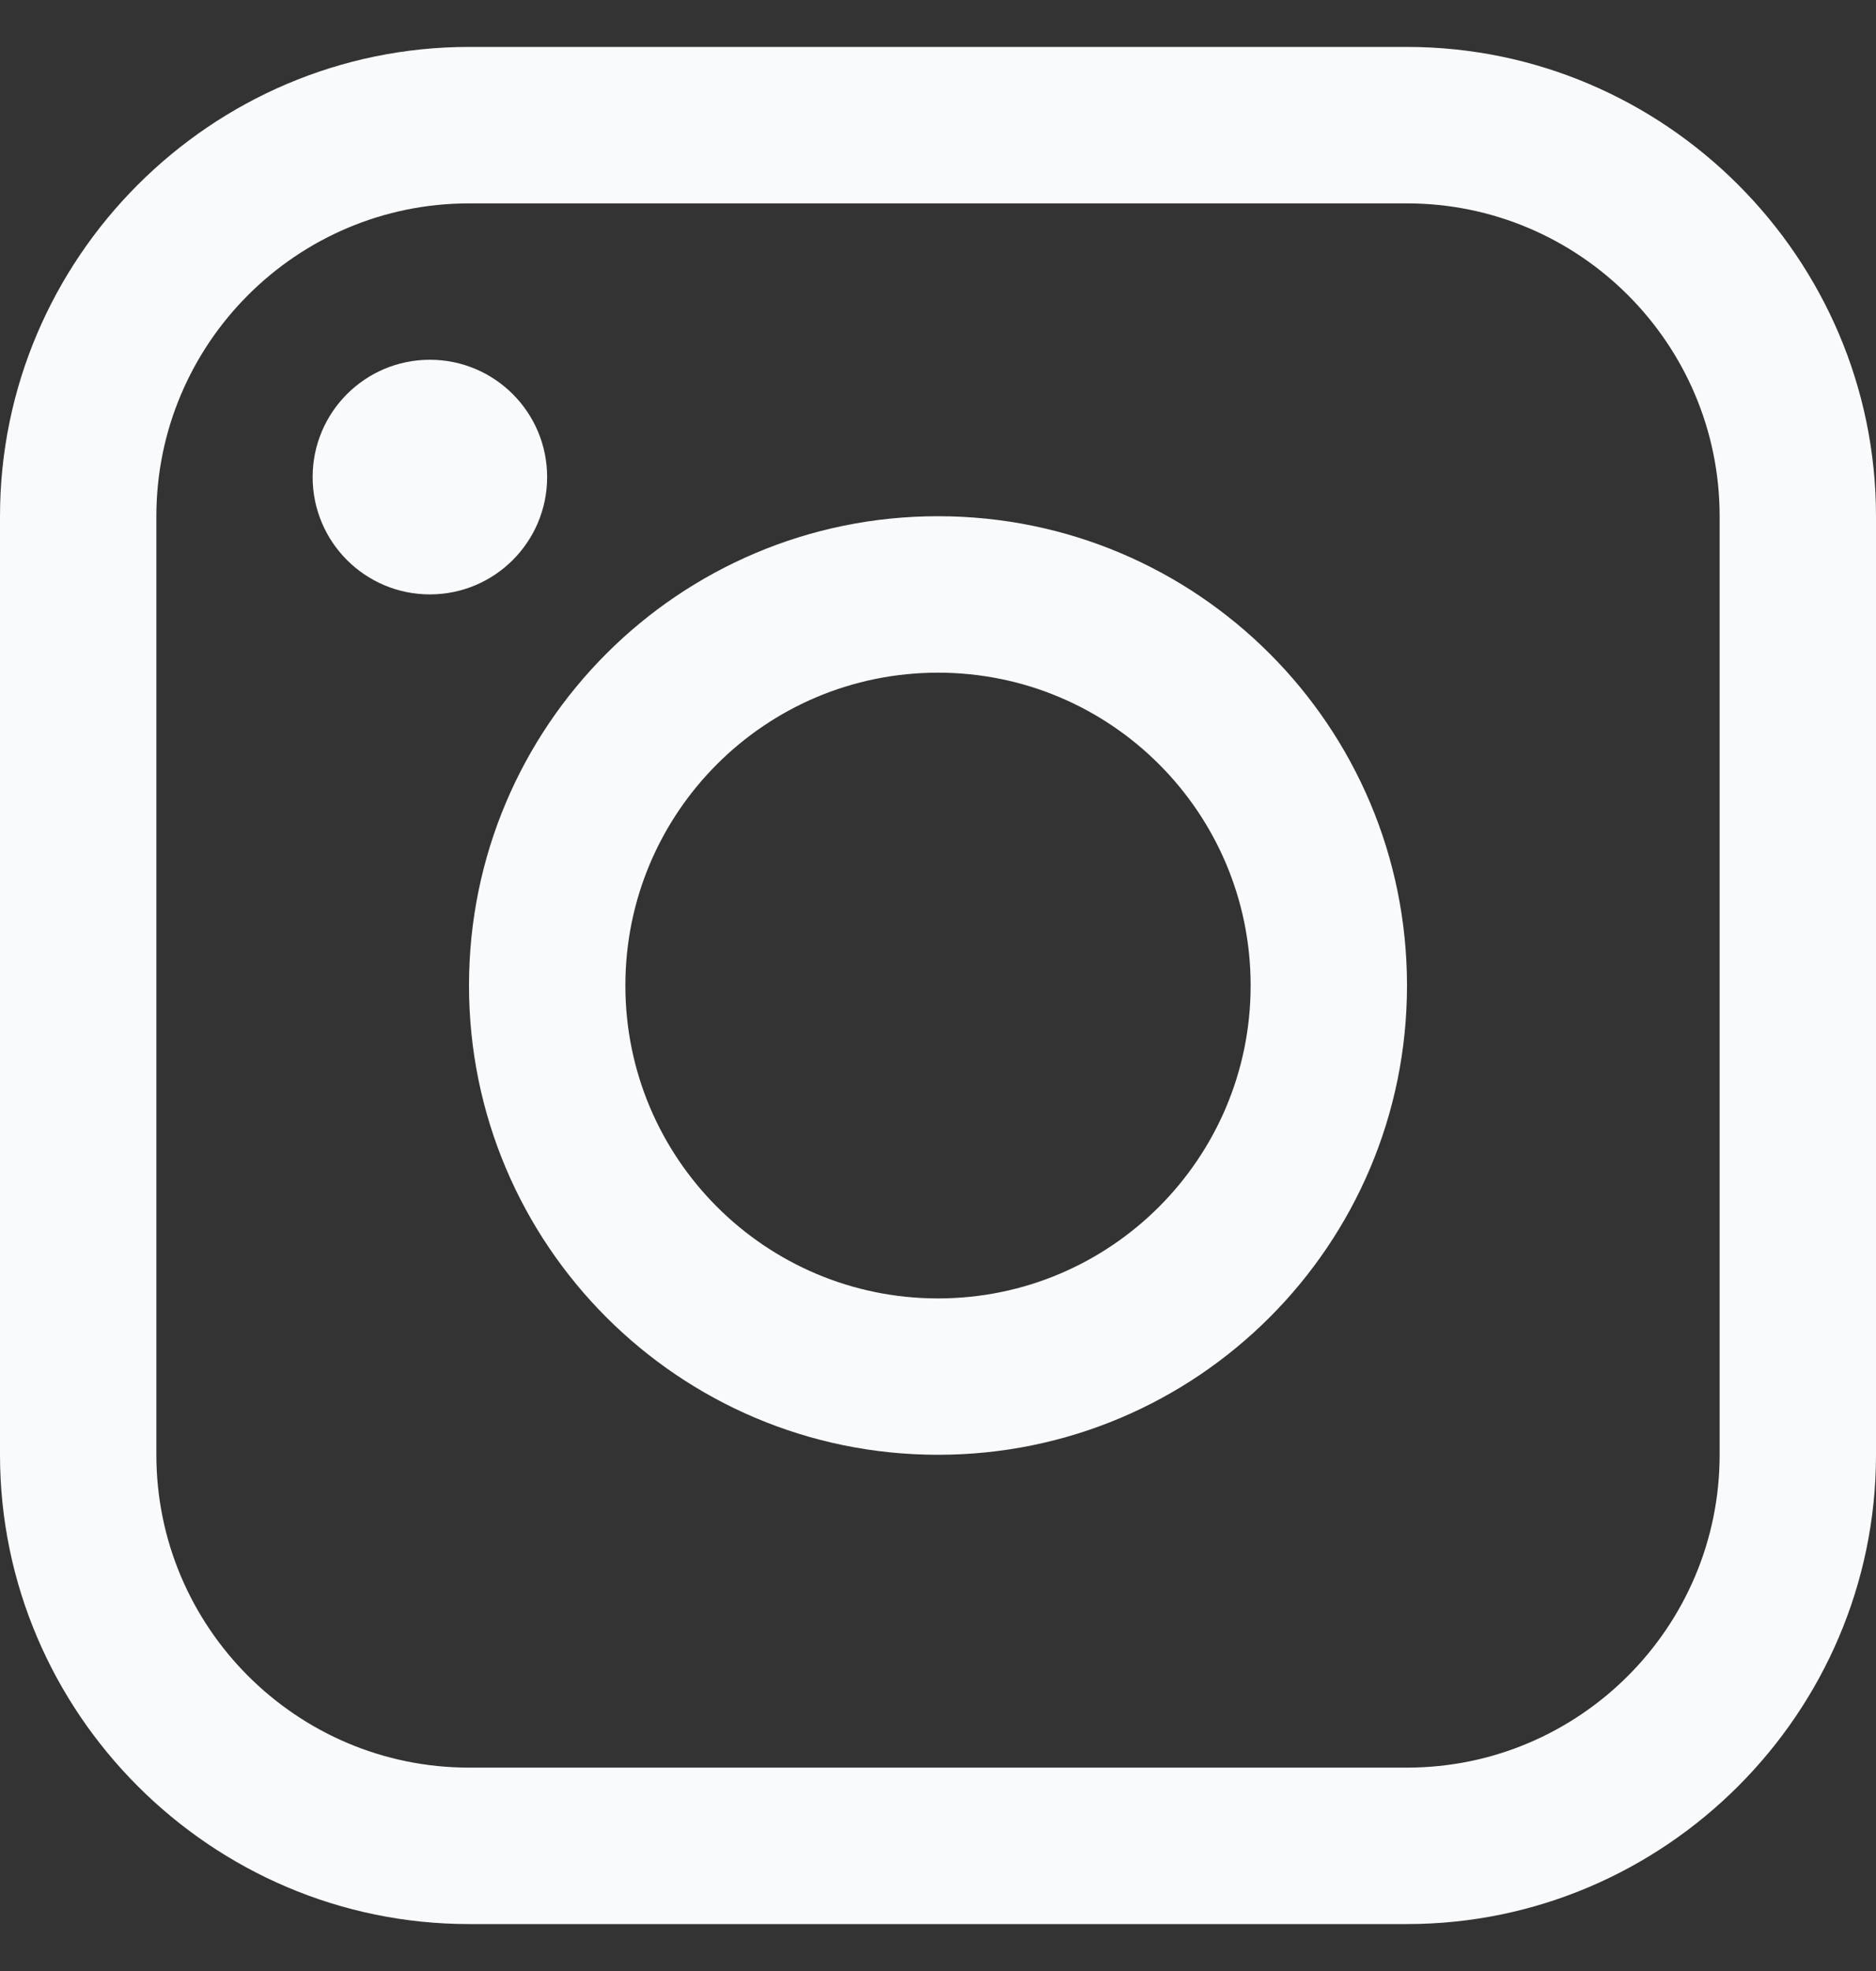 <svg xmlns="http://www.w3.org/2000/svg" width="20" height="21" viewBox="0 0 20 21" fill="none"><rect x="0" y="0" width="20" height="21" fill="#333333" stroke="none"/><g clip-path="url(#clip0_1_853)"><path d="M5 0.5L15 0.5C17.749 0.5 20 2.75 20 5.5L20 15.5C20 18.249 17.749 20.5 15 20.5L5 20.5C2.25 20.5 0 18.249 0 15.5L0 5.5C0 2.75 2.25 0.5 5 0.5ZM1.667 15.5C1.667 17.338 3.162 18.833 5 18.833L15 18.833C16.837 18.833 18.333 17.338 18.333 15.5L18.333 5.5C18.333 3.662 16.837 2.167 15 2.167L5 2.167C3.162 2.167 1.667 3.662 1.667 5.5L1.667 15.5Z" fill="#F9FAFB"></path><path d="M4.583 6.333C3.892 6.333 3.333 5.773 3.333 5.083C3.333 4.393 3.892 3.833 4.583 3.833C5.273 3.833 5.833 4.393 5.833 5.083C5.833 5.773 5.273 6.333 4.583 6.333Z" fill="#F9FAFB"></path><path d="M10 5.5C12.762 5.5 15 7.738 15 10.5C15 13.261 12.762 15.5 10 15.5C7.239 15.5 5 13.261 5 10.5C5 7.738 7.239 5.5 10 5.5ZM10 13.834C11.841 13.834 13.333 12.341 13.333 10.5C13.333 8.659 11.841 7.167 10 7.167C8.159 7.167 6.667 8.659 6.667 10.5C6.667 12.341 8.159 13.834 10 13.834Z" fill="#F9FAFB"></path></g><defs><clipPath id="clip0_1_853"><rect width="20" height="20" fill="white" transform="matrix(-1 -8.74228e-08 -8.74228e-08 1 20 0.5)"></rect></clipPath></defs></svg>